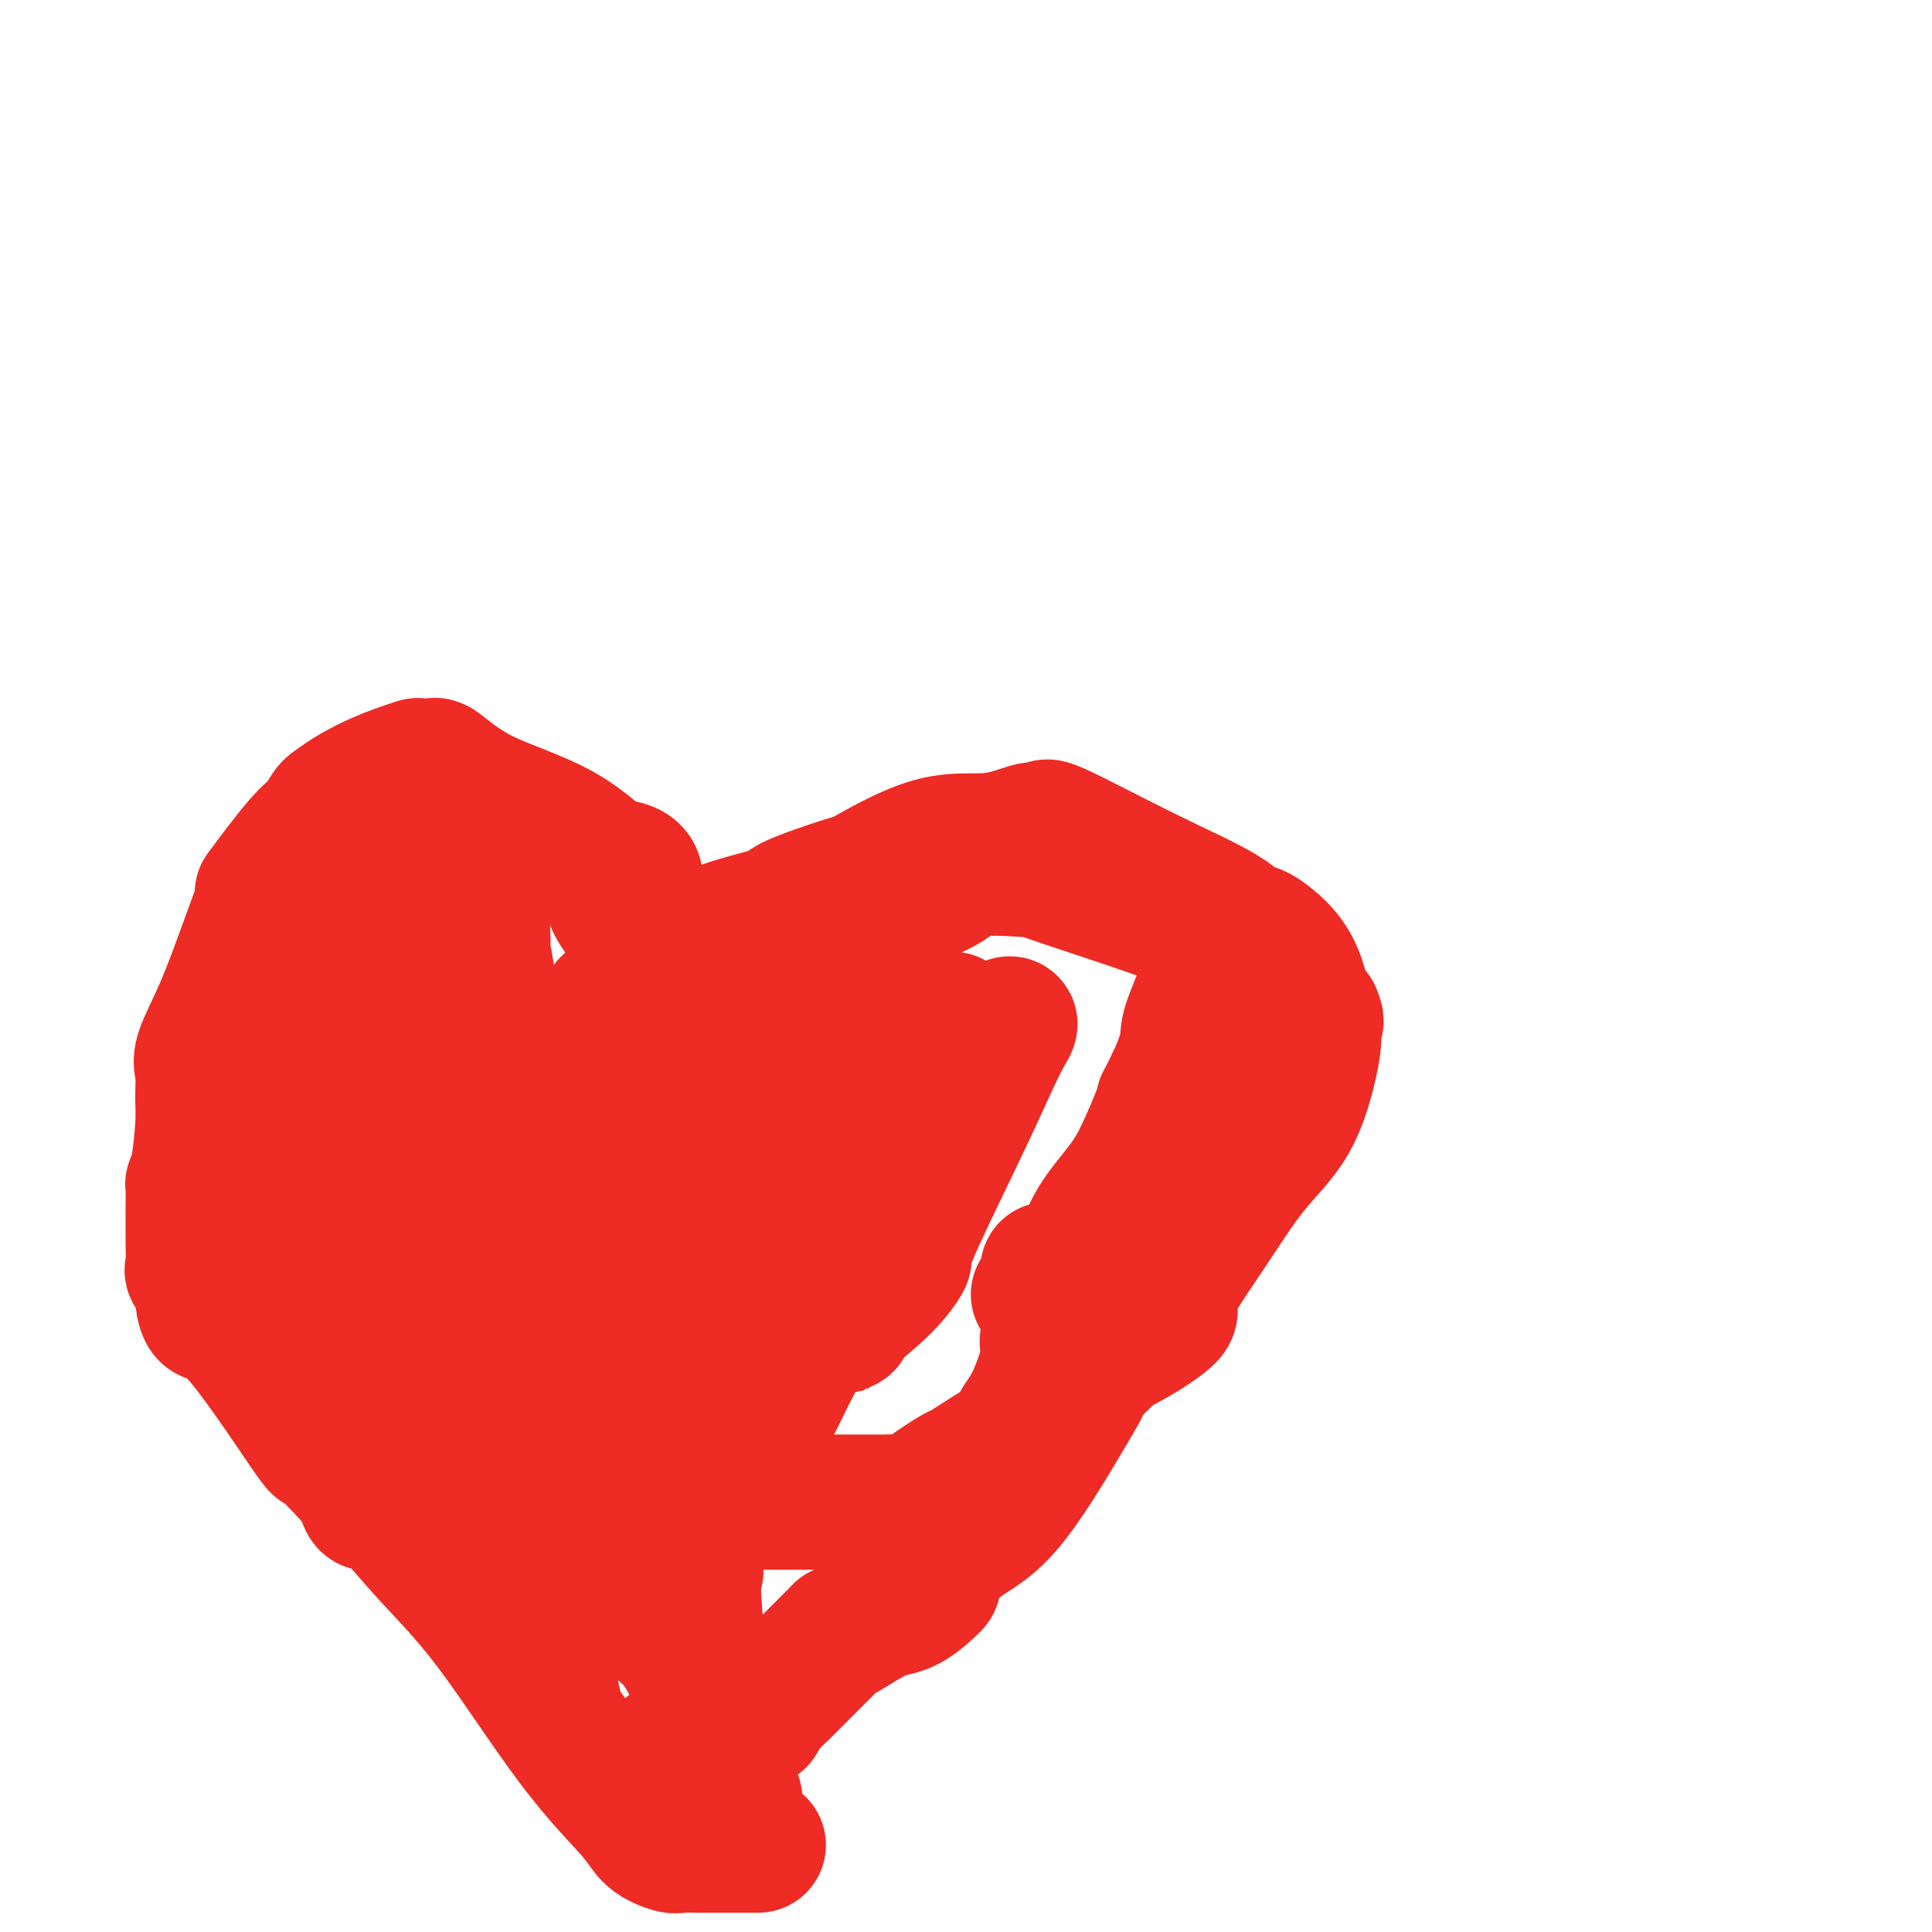 <svg viewBox='0 0 400 400' version='1.1' xmlns='http://www.w3.org/2000/svg' xmlns:xlink='http://www.w3.org/1999/xlink'><g fill='none' stroke='#EE2B24' stroke-width='28' stroke-linecap='round' stroke-linejoin='round'><path d='M157,382c-0.338,-0.000 -0.676,-0.000 -1,0c-0.324,0.000 -0.634,0.000 -1,0c-0.366,-0.000 -0.788,-0.000 -1,0c-0.212,0.000 -0.216,0.000 -1,0c-0.784,-0.000 -2.350,-0.000 -3,0c-0.650,0.000 -0.385,0.001 -1,0c-0.615,-0.001 -2.112,-0.005 -3,0c-0.888,0.005 -1.169,0.019 -2,0c-0.831,-0.019 -2.211,-0.072 -3,0c-0.789,0.072 -0.985,0.268 -2,0c-1.015,-0.268 -2.849,-1.001 -4,-2c-1.151,-0.999 -1.621,-2.264 -4,-5c-2.379,-2.736 -6.669,-6.943 -12,-14c-5.331,-7.057 -11.705,-16.963 -17,-24c-5.295,-7.037 -9.513,-11.204 -13,-15c-3.487,-3.796 -6.244,-7.222 -8,-9c-1.756,-1.778 -2.512,-1.910 -3,-2c-0.488,-0.090 -0.708,-0.140 -1,0c-0.292,0.140 -0.655,0.468 -1,0c-0.345,-0.468 -0.673,-1.734 -1,-3'/><path d='M75,308c-10.746,-12.193 -7.609,-6.674 -10,-10c-2.391,-3.326 -10.308,-15.496 -15,-21c-4.692,-5.504 -6.157,-4.342 -7,-5c-0.843,-0.658 -1.063,-3.135 -1,-4c0.063,-0.865 0.409,-0.117 0,-1c-0.409,-0.883 -1.574,-3.395 -2,-4c-0.426,-0.605 -0.114,0.699 0,0c0.114,-0.699 0.030,-3.402 0,-6c-0.030,-2.598 -0.005,-5.092 0,-6c0.005,-0.908 -0.009,-0.230 0,-1c0.009,-0.770 0.041,-2.987 0,-4c-0.041,-1.013 -0.154,-0.820 0,-1c0.154,-0.180 0.574,-0.733 1,-3c0.426,-2.267 0.857,-6.249 1,-9c0.143,-2.751 -0.003,-4.270 0,-6c0.003,-1.730 0.155,-3.669 0,-5c-0.155,-1.331 -0.618,-2.054 0,-4c0.618,-1.946 2.317,-5.116 4,-9c1.683,-3.884 3.349,-8.483 5,-13c1.651,-4.517 3.285,-8.952 4,-11c0.715,-2.048 0.510,-1.708 0,-1c-0.510,0.708 -1.324,1.784 0,0c1.324,-1.784 4.788,-6.427 7,-9c2.212,-2.573 3.172,-3.077 4,-4c0.828,-0.923 1.522,-2.264 2,-3c0.478,-0.736 0.739,-0.868 1,-1'/><path d='M69,167c5.776,-4.591 13.214,-7.069 16,-8c2.786,-0.931 0.918,-0.316 1,0c0.082,0.316 2.112,0.331 3,0c0.888,-0.331 0.633,-1.010 2,0c1.367,1.010 4.355,3.708 9,6c4.645,2.292 10.948,4.179 16,7c5.052,2.821 8.853,6.578 10,8c1.147,1.422 -0.358,0.511 0,0c0.358,-0.511 2.581,-0.621 4,0c1.419,0.621 2.036,1.972 1,3c-1.036,1.028 -3.724,1.734 -4,3c-0.276,1.266 1.859,3.092 3,6c1.141,2.908 1.286,6.898 2,10c0.714,3.102 1.995,5.315 3,6c1.005,0.685 1.733,-0.156 2,0c0.267,0.156 0.072,1.311 0,2c-0.072,0.689 -0.021,0.911 0,1c0.021,0.089 0.010,0.044 0,0'/><path d='M137,211c0.000,0.000 0.100,0.100 0.1,0.1'/><path d='M136,211c-0.297,0.892 -0.595,1.784 1,0c1.595,-1.784 5.082,-6.243 7,-9c1.918,-2.757 2.266,-3.811 2,-5c-0.266,-1.189 -1.146,-2.513 2,-4c3.146,-1.487 10.318,-3.139 13,-4c2.682,-0.861 0.875,-0.933 3,-2c2.125,-1.067 8.184,-3.131 11,-4c2.816,-0.869 2.390,-0.544 5,-2c2.610,-1.456 8.257,-4.692 13,-6c4.743,-1.308 8.583,-0.688 12,-1c3.417,-0.312 6.412,-1.555 8,-2c1.588,-0.445 1.771,-0.092 2,0c0.229,0.092 0.504,-0.076 1,0c0.496,0.076 1.212,0.397 1,0c-0.212,-0.397 -1.351,-1.511 2,0c3.351,1.511 11.191,5.648 18,9c6.809,3.352 12.588,5.920 16,8c3.412,2.080 4.458,3.673 5,4c0.542,0.327 0.582,-0.611 2,0c1.418,0.611 4.215,2.772 6,5c1.785,2.228 2.557,4.523 3,6c0.443,1.477 0.555,2.136 1,3c0.445,0.864 1.222,1.932 2,3'/><path d='M272,210c0.930,2.132 0.254,1.463 0,1c-0.254,-0.463 -0.088,-0.720 0,0c0.088,0.720 0.097,2.418 0,4c-0.097,1.582 -0.299,3.047 -1,6c-0.701,2.953 -1.901,7.393 -4,11c-2.099,3.607 -5.097,6.381 -8,10c-2.903,3.619 -5.713,8.083 -9,13c-3.287,4.917 -7.053,10.288 -8,13c-0.947,2.712 0.925,2.766 0,4c-0.925,1.234 -4.645,3.647 -7,5c-2.355,1.353 -3.343,1.646 -5,3c-1.657,1.354 -3.982,3.768 -5,5c-1.018,1.232 -0.730,1.281 -1,2c-0.270,0.719 -1.098,2.108 -4,7c-2.902,4.892 -7.878,13.286 -12,18c-4.122,4.714 -7.390,5.746 -10,8c-2.610,2.254 -4.563,5.729 -5,7c-0.437,1.271 0.643,0.337 0,1c-0.643,0.663 -3.008,2.923 -5,4c-1.992,1.077 -3.610,0.972 -6,2c-2.390,1.028 -5.553,3.188 -7,4c-1.447,0.812 -1.178,0.275 -1,0c0.178,-0.275 0.266,-0.289 -1,1c-1.266,1.289 -3.886,3.882 -6,6c-2.114,2.118 -3.723,3.763 -5,5c-1.277,1.237 -2.222,2.068 -3,3c-0.778,0.932 -1.389,1.966 -2,3'/><path d='M157,356c-3.185,2.760 -2.147,0.661 -2,0c0.147,-0.661 -0.598,0.117 -1,1c-0.402,0.883 -0.461,1.872 -1,3c-0.539,1.128 -1.559,2.396 -2,4c-0.441,1.604 -0.305,3.544 0,5c0.305,1.456 0.777,2.429 1,3c0.223,0.571 0.195,0.739 0,1c-0.195,0.261 -0.558,0.614 -1,1c-0.442,0.386 -0.964,0.805 -1,1c-0.036,0.195 0.413,0.166 0,1c-0.413,0.834 -1.688,2.532 -4,0c-2.312,-2.532 -5.661,-9.295 -7,-12c-1.339,-2.705 -0.670,-1.353 0,0'/><path d='M74,166c-0.544,3.019 -1.088,6.037 -1,7c0.088,0.963 0.808,-0.130 0,2c-0.808,2.130 -3.144,7.484 -4,14c-0.856,6.516 -0.231,14.194 0,18c0.231,3.806 0.070,3.740 0,5c-0.070,1.260 -0.048,3.844 0,5c0.048,1.156 0.122,0.882 0,2c-0.122,1.118 -0.441,3.628 0,7c0.441,3.372 1.643,7.608 2,11c0.357,3.392 -0.130,5.942 0,8c0.130,2.058 0.878,3.626 2,7c1.122,3.374 2.618,8.555 4,12c1.382,3.445 2.648,5.154 3,7c0.352,1.846 -0.212,3.827 0,5c0.212,1.173 1.198,1.536 2,4c0.802,2.464 1.418,7.027 3,12c1.582,4.973 4.131,10.356 6,15c1.869,4.644 3.060,8.549 4,12c0.940,3.451 1.630,6.449 3,9c1.370,2.551 3.421,4.657 4,6c0.579,1.343 -0.315,1.925 1,4c1.315,2.075 4.839,5.644 6,7c1.161,1.356 -0.039,0.497 0,1c0.039,0.503 1.318,2.366 2,3c0.682,0.634 0.766,0.038 1,0c0.234,-0.038 0.617,0.481 1,1'/><path d='M113,350c2.541,3.730 1.393,2.056 1,1c-0.393,-1.056 -0.030,-1.492 0,-4c0.030,-2.508 -0.273,-7.087 0,-9c0.273,-1.913 1.123,-1.161 0,-7c-1.123,-5.839 -4.218,-18.269 -6,-25c-1.782,-6.731 -2.252,-7.762 -3,-9c-0.748,-1.238 -1.774,-2.681 -2,-4c-0.226,-1.319 0.349,-2.514 0,-4c-0.349,-1.486 -1.621,-3.264 -3,-8c-1.379,-4.736 -2.863,-12.432 -4,-18c-1.137,-5.568 -1.926,-9.009 -2,-12c-0.074,-2.991 0.566,-5.534 0,-9c-0.566,-3.466 -2.337,-7.857 -4,-11c-1.663,-3.143 -3.217,-5.039 -4,-7c-0.783,-1.961 -0.795,-3.989 -1,-5c-0.205,-1.011 -0.602,-1.006 -1,-1'/><path d='M84,218c-1.996,-4.109 -1.985,-2.382 -2,-2c-0.015,0.382 -0.057,-0.582 0,-1c0.057,-0.418 0.211,-0.289 0,-1c-0.211,-0.711 -0.789,-2.261 -1,-4c-0.211,-1.739 -0.057,-3.668 0,-6c0.057,-2.332 0.016,-5.069 0,-7c-0.016,-1.931 -0.005,-3.057 0,-4c0.005,-0.943 0.006,-1.703 0,-3c-0.006,-1.297 -0.019,-3.132 0,-4c0.019,-0.868 0.071,-0.768 0,-1c-0.071,-0.232 -0.265,-0.794 0,-1c0.265,-0.206 0.989,-0.054 1,0c0.011,0.054 -0.692,0.009 0,0c0.692,-0.009 2.779,0.016 4,0c1.221,-0.016 1.577,-0.075 2,0c0.423,0.075 0.912,0.282 1,1c0.088,0.718 -0.224,1.945 1,3c1.224,1.055 3.983,1.938 5,3c1.017,1.062 0.290,2.303 0,3c-0.290,0.697 -0.145,0.848 0,1'/><path d='M95,195c0.928,2.432 0.249,3.513 0,4c-0.249,0.487 -0.067,0.381 0,1c0.067,0.619 0.019,1.962 0,3c-0.019,1.038 -0.008,1.770 0,3c0.008,1.230 0.014,2.959 0,6c-0.014,3.041 -0.047,7.396 0,12c0.047,4.604 0.175,9.457 0,13c-0.175,3.543 -0.652,5.776 0,9c0.652,3.224 2.433,7.440 3,13c0.567,5.560 -0.080,12.466 0,16c0.080,3.534 0.887,3.696 2,7c1.113,3.304 2.533,9.748 3,12c0.467,2.252 -0.018,0.310 0,0c0.018,-0.310 0.541,1.010 1,2c0.459,0.990 0.855,1.649 1,2c0.145,0.351 0.039,0.393 0,0c-0.039,-0.393 -0.010,-1.221 0,-3c0.010,-1.779 0.003,-4.508 0,-10c-0.003,-5.492 -0.001,-13.746 0,-22'/><path d='M105,263c0.005,-8.736 0.017,-13.076 0,-15c-0.017,-1.924 -0.064,-1.433 0,-2c0.064,-0.567 0.239,-2.193 0,-5c-0.239,-2.807 -0.891,-6.795 -1,-9c-0.109,-2.205 0.325,-2.627 0,-6c-0.325,-3.373 -1.409,-9.696 -2,-14c-0.591,-4.304 -0.690,-6.590 -1,-9c-0.310,-2.410 -0.833,-4.943 -1,-6c-0.167,-1.057 0.020,-0.639 0,-2c-0.020,-1.361 -0.248,-4.501 0,-6c0.248,-1.499 0.973,-1.356 0,-1c-0.973,0.356 -3.645,0.924 -4,2c-0.355,1.076 1.606,2.660 3,7c1.394,4.340 2.222,11.438 3,17c0.778,5.562 1.508,9.589 2,12c0.492,2.411 0.746,3.205 1,4'/><path d='M105,230c1.642,7.134 1.247,4.970 2,6c0.753,1.030 2.655,5.253 4,9c1.345,3.747 2.133,7.017 3,9c0.867,1.983 1.814,2.680 2,5c0.186,2.320 -0.389,6.264 0,8c0.389,1.736 1.741,1.263 3,1c1.259,-0.263 2.425,-0.316 3,2c0.575,2.316 0.558,7.002 2,11c1.442,3.998 4.342,7.308 6,9c1.658,1.692 2.075,1.768 2,2c-0.075,0.232 -0.640,0.622 0,4c0.640,3.378 2.487,9.745 4,13c1.513,3.255 2.692,3.397 3,4c0.308,0.603 -0.254,1.667 0,3c0.254,1.333 1.326,2.934 2,4c0.674,1.066 0.951,1.595 1,2c0.049,0.405 -0.131,0.686 0,1c0.131,0.314 0.571,0.662 1,1c0.429,0.338 0.846,0.668 1,1c0.154,0.332 0.044,0.666 0,0c-0.044,-0.666 -0.022,-2.333 0,-4'/><path d='M144,321c-0.659,-1.982 -2.305,-4.937 -4,-8c-1.695,-3.063 -3.439,-6.234 -4,-9c-0.561,-2.766 0.059,-5.127 0,-6c-0.059,-0.873 -0.799,-0.259 -1,0c-0.201,0.259 0.135,0.162 0,0c-0.135,-0.162 -0.742,-0.391 -1,0c-0.258,0.391 -0.168,1.400 0,3c0.168,1.600 0.414,3.791 2,6c1.586,2.209 4.513,4.434 6,10c1.487,5.566 1.534,14.471 2,19c0.466,4.529 1.351,4.680 2,7c0.649,2.320 1.060,6.807 2,9c0.940,2.193 2.407,2.090 3,3c0.593,0.910 0.312,2.831 0,3c-0.312,0.169 -0.656,-1.416 -1,-3'/><path d='M150,355c-0.697,-1.231 -1.939,-2.809 -3,-4c-1.061,-1.191 -1.943,-1.996 -3,-4c-1.057,-2.004 -2.291,-5.209 -5,-8c-2.709,-2.791 -6.893,-5.170 -11,-8c-4.107,-2.830 -8.136,-6.111 -10,-8c-1.864,-1.889 -1.562,-2.388 -2,-3c-0.438,-0.612 -1.617,-1.339 -3,-2c-1.383,-0.661 -2.970,-1.257 -4,-2c-1.030,-0.743 -1.502,-1.633 -3,-3c-1.498,-1.367 -4.020,-3.212 -5,-5c-0.980,-1.788 -0.416,-3.520 -2,-5c-1.584,-1.480 -5.314,-2.710 -8,-6c-2.686,-3.290 -4.326,-8.641 -5,-10c-0.674,-1.359 -0.381,1.275 -3,-2c-2.619,-3.275 -8.151,-12.460 -10,-16c-1.849,-3.540 -0.016,-1.437 0,-1c0.016,0.437 -1.786,-0.793 -3,-2c-1.214,-1.207 -1.842,-2.393 -2,-3c-0.158,-0.607 0.154,-0.637 0,-1c-0.154,-0.363 -0.772,-1.059 -1,-2c-0.228,-0.941 -0.065,-2.126 0,-3c0.065,-0.874 0.033,-1.437 0,-2'/><path d='M67,255c-0.185,-3.957 -0.148,-9.849 0,-14c0.148,-4.151 0.408,-6.559 1,-10c0.592,-3.441 1.515,-7.914 2,-10c0.485,-2.086 0.533,-1.785 1,-3c0.467,-1.215 1.352,-3.944 2,-7c0.648,-3.056 1.059,-6.437 2,-8c0.941,-1.563 2.413,-1.308 2,-2c-0.413,-0.692 -2.712,-2.330 -3,-4c-0.288,-1.670 1.434,-3.370 2,-4c0.566,-0.630 -0.023,-0.189 0,0c0.023,0.189 0.660,0.128 1,0c0.340,-0.128 0.383,-0.322 1,0c0.617,0.322 1.809,1.161 3,2'/><path d='M81,195c2.042,0.805 4.647,1.817 6,2c1.353,0.183 1.455,-0.464 1,1c-0.455,1.464 -1.467,5.040 -2,8c-0.533,2.960 -0.589,5.303 0,8c0.589,2.697 1.821,5.747 4,10c2.179,4.253 5.305,9.709 6,13c0.695,3.291 -1.042,4.417 0,7c1.042,2.583 4.862,6.621 7,11c2.138,4.379 2.594,9.098 4,11c1.406,1.902 3.761,0.988 5,1c1.239,0.012 1.362,0.951 3,5c1.638,4.049 4.791,11.209 7,16c2.209,4.791 3.473,7.214 5,11c1.527,3.786 3.317,8.936 4,11c0.683,2.064 0.257,1.042 0,1c-0.257,-0.042 -0.347,0.896 0,1c0.347,0.104 1.132,-0.626 2,0c0.868,0.626 1.819,2.607 2,3c0.181,0.393 -0.410,-0.804 -1,-2'/><path d='M134,313c3.127,6.975 1.443,3.914 0,-1c-1.443,-4.914 -2.646,-11.680 -3,-15c-0.354,-3.320 0.142,-3.192 0,-5c-0.142,-1.808 -0.920,-5.551 -2,-7c-1.080,-1.449 -2.461,-0.603 -3,-1c-0.539,-0.397 -0.237,-2.038 0,-3c0.237,-0.962 0.408,-1.246 -1,-2c-1.408,-0.754 -4.397,-1.978 -6,-3c-1.603,-1.022 -1.820,-1.843 -2,-2c-0.180,-0.157 -0.321,0.351 -1,-1c-0.679,-1.351 -1.895,-4.562 -3,-10c-1.105,-5.438 -2.100,-13.102 -3,-17c-0.900,-3.898 -1.705,-4.029 -2,-6c-0.295,-1.971 -0.079,-5.781 0,-8c0.079,-2.219 0.021,-2.847 0,-4c-0.021,-1.153 -0.005,-2.831 0,-5c0.005,-2.169 -0.001,-4.830 0,-6c0.001,-1.170 0.011,-0.850 0,-1c-0.011,-0.150 -0.041,-0.771 0,-1c0.041,-0.229 0.155,-0.065 0,0c-0.155,0.065 -0.577,0.033 -1,0'/><path d='M107,215c-1.071,-7.403 -0.747,-1.911 -1,0c-0.253,1.911 -1.081,0.241 -1,0c0.081,-0.241 1.071,0.947 0,0c-1.071,-0.947 -4.203,-4.028 -3,2c1.203,6.028 6.741,21.166 9,27c2.259,5.834 1.240,2.366 2,2c0.760,-0.366 3.300,2.372 5,5c1.700,2.628 2.561,5.148 3,8c0.439,2.852 0.458,6.038 2,9c1.542,2.962 4.609,5.701 6,7c1.391,1.299 1.106,1.158 1,1c-0.106,-0.158 -0.034,-0.332 0,0c0.034,0.332 0.030,1.172 1,3c0.970,1.828 2.915,4.646 4,7c1.085,2.354 1.310,4.244 2,6c0.690,1.756 1.845,3.378 3,5'/><path d='M140,297c3.314,5.869 3.098,6.041 3,6c-0.098,-0.041 -0.079,-0.294 0,0c0.079,0.294 0.217,1.136 1,2c0.783,0.864 2.211,1.749 3,2c0.789,0.251 0.940,-0.132 1,0c0.060,0.132 0.031,0.779 0,1c-0.031,0.221 -0.062,0.017 0,0c0.062,-0.017 0.219,0.153 1,0c0.781,-0.153 2.188,-0.629 3,0c0.812,0.629 1.029,2.365 1,3c-0.029,0.635 -0.302,0.170 0,0c0.302,-0.170 1.181,-0.046 2,0c0.819,0.046 1.579,0.012 2,0c0.421,-0.012 0.505,-0.003 1,0c0.495,0.003 1.403,0.001 4,0c2.597,-0.001 6.885,-0.000 11,0c4.115,0.000 8.058,0.000 12,0'/><path d='M185,311c5.802,-0.015 4.307,-0.052 4,0c-0.307,0.052 0.573,0.192 1,0c0.427,-0.192 0.401,-0.714 2,-2c1.599,-1.286 4.822,-3.334 6,-4c1.178,-0.666 0.310,0.049 2,-1c1.690,-1.049 5.940,-3.863 8,-5c2.060,-1.137 1.932,-0.596 2,-1c0.068,-0.404 0.331,-1.751 1,-3c0.669,-1.249 1.743,-2.399 3,-5c1.257,-2.601 2.697,-6.653 3,-9c0.303,-2.347 -0.529,-2.989 0,-4c0.529,-1.011 2.421,-2.392 3,-3c0.579,-0.608 -0.155,-0.443 0,-2c0.155,-1.557 1.199,-4.836 2,-7c0.801,-2.164 1.360,-3.212 2,-5c0.640,-1.788 1.363,-4.316 3,-7c1.637,-2.684 4.188,-5.525 6,-8c1.812,-2.475 2.883,-4.583 4,-7c1.117,-2.417 2.279,-5.143 3,-7c0.721,-1.857 1.002,-2.846 1,-3c-0.002,-0.154 -0.286,0.527 0,0c0.286,-0.527 1.143,-2.264 2,-4'/><path d='M243,224c3.082,-6.517 2.787,-8.309 3,-10c0.213,-1.691 0.932,-3.280 2,-6c1.068,-2.720 2.483,-6.571 3,-9c0.517,-2.429 0.136,-3.436 0,-4c-0.136,-0.564 -0.026,-0.686 0,-1c0.026,-0.314 -0.034,-0.820 0,-1c0.034,-0.180 0.160,-0.034 -1,0c-1.160,0.034 -3.606,-0.043 -3,0c0.606,0.043 4.263,0.208 -1,-2c-5.263,-2.208 -19.448,-6.787 -26,-9c-6.552,-2.213 -5.473,-2.059 -5,-2c0.473,0.059 0.341,0.025 0,0c-0.341,-0.025 -0.890,-0.041 -1,0c-0.110,0.041 0.218,0.137 -2,0c-2.218,-0.137 -6.983,-0.509 -10,0c-3.017,0.509 -4.285,1.897 -6,3c-1.715,1.103 -3.877,1.919 -6,3c-2.123,1.081 -4.208,2.426 -5,3c-0.792,0.574 -0.289,0.378 -1,1c-0.711,0.622 -2.634,2.064 -4,3c-1.366,0.936 -2.176,1.367 -3,2c-0.824,0.633 -1.664,1.466 -2,2c-0.336,0.534 -0.168,0.767 0,1'/><path d='M175,198c-4.415,3.017 -1.951,1.558 -1,1c0.951,-0.558 0.390,-0.215 -3,3c-3.390,3.215 -9.610,9.304 -12,14c-2.390,4.696 -0.949,8.000 -2,11c-1.051,3.000 -4.593,5.696 -8,10c-3.407,4.304 -6.678,10.215 -9,13c-2.322,2.785 -3.694,2.445 -5,4c-1.306,1.555 -2.546,5.004 -3,6c-0.454,0.996 -0.122,-0.463 0,-1c0.122,-0.537 0.035,-0.154 0,0c-0.035,0.154 -0.017,0.077 0,0'/><path d='M130,258c0.002,-1.115 0.004,-2.230 0,-3c-0.004,-0.770 -0.015,-1.194 0,-2c0.015,-0.806 0.057,-1.993 0,-4c-0.057,-2.007 -0.214,-4.834 0,-6c0.214,-1.166 0.800,-0.671 1,-2c0.200,-1.329 0.015,-4.481 0,-6c-0.015,-1.519 0.139,-1.406 0,-2c-0.139,-0.594 -0.572,-1.897 0,-3c0.572,-1.103 2.150,-2.008 3,-3c0.850,-0.992 0.972,-2.070 1,-3c0.028,-0.930 -0.037,-1.710 0,-2c0.037,-0.290 0.175,-0.088 2,0c1.825,0.088 5.338,0.062 9,0c3.662,-0.062 7.475,-0.161 8,0c0.525,0.161 -2.237,0.580 -5,1'/><path d='M149,223c-1.474,0.479 -2.658,1.176 -3,2c-0.342,0.824 0.157,1.776 0,2c-0.157,0.224 -0.970,-0.280 -2,0c-1.030,0.280 -2.277,1.345 -3,2c-0.723,0.655 -0.921,0.902 -1,1c-0.079,0.098 -0.040,0.049 0,0'/><path d='M139,232c-0.589,-0.008 -1.178,-0.015 -2,0c-0.822,0.015 -1.876,0.054 -2,0c-0.124,-0.054 0.683,-0.200 0,0c-0.683,0.200 -2.855,0.746 -6,-1c-3.145,-1.746 -7.262,-5.785 -9,-7c-1.738,-1.215 -1.096,0.392 0,-1c1.096,-1.392 2.647,-5.785 3,-8c0.353,-2.215 -0.493,-2.254 0,-3c0.493,-0.746 2.325,-2.201 3,-3c0.675,-0.799 0.193,-0.943 0,-1c-0.193,-0.057 -0.096,-0.029 0,0'/><path d='M123,259c1.250,2.917 2.500,5.833 3,7c0.500,1.167 0.250,0.583 0,0'/><path d='M127,269c1.249,0.939 2.497,1.877 4,3c1.503,1.123 3.260,2.430 4,3c0.740,0.570 0.463,0.401 2,1c1.537,0.599 4.888,1.964 7,3c2.112,1.036 2.986,1.742 4,2c1.014,0.258 2.167,0.069 3,0c0.833,-0.069 1.347,-0.019 2,0c0.653,0.019 1.445,0.005 2,0c0.555,-0.005 0.873,-0.001 1,0c0.127,0.001 0.064,0.001 0,0'/><path d='M215,268c0.844,-1.044 1.689,-2.089 2,-3c0.311,-0.911 0.089,-1.689 0,-2c-0.089,-0.311 -0.044,-0.156 0,0'/><path d='M197,211c0.220,0.006 0.440,0.012 -1,4c-1.440,3.988 -4.542,11.958 -7,17c-2.458,5.042 -4.274,7.155 -5,8c-0.726,0.845 -0.363,0.423 0,0'/><path d='M180,247c-2.598,4.217 -5.196,8.435 -6,12c-0.804,3.565 0.186,6.478 -1,9c-1.186,2.522 -4.548,4.654 -6,6c-1.452,1.346 -0.995,1.907 -1,3c-0.005,1.093 -0.473,2.716 -1,4c-0.527,1.284 -1.114,2.227 -2,4c-0.886,1.773 -2.071,4.376 -3,6c-0.929,1.624 -1.600,2.271 -2,3c-0.400,0.729 -0.528,1.542 -1,0c-0.472,-1.542 -1.290,-5.439 -2,-7c-0.710,-1.561 -1.314,-0.787 -1,-5c0.314,-4.213 1.545,-13.412 2,-17c0.455,-3.588 0.134,-1.565 0,-1c-0.134,0.565 -0.082,-0.329 0,-1c0.082,-0.671 0.193,-1.118 2,-4c1.807,-2.882 5.308,-8.197 8,-12c2.692,-3.803 4.574,-6.093 6,-8c1.426,-1.907 2.396,-3.431 3,-5c0.604,-1.569 0.842,-3.184 3,-5c2.158,-1.816 6.236,-3.832 8,-5c1.764,-1.168 1.215,-1.488 1,-2c-0.215,-0.512 -0.096,-1.215 1,-2c1.096,-0.785 3.170,-1.653 4,-2c0.830,-0.347 0.415,-0.174 0,0'/><path d='M205,214c0.059,0.267 0.118,0.534 1,0c0.882,-0.534 2.586,-1.869 3,-2c0.414,-0.131 -0.461,0.942 -2,4c-1.539,3.058 -3.741,8.100 -7,15c-3.259,6.900 -7.574,15.657 -10,21c-2.426,5.343 -2.962,7.271 -3,8c-0.038,0.729 0.420,0.258 0,1c-0.420,0.742 -1.720,2.697 -4,5c-2.280,2.303 -5.541,4.953 -7,6c-1.459,1.047 -1.118,0.490 -1,1c0.118,0.510 0.011,2.085 0,1c-0.011,-1.085 0.074,-4.831 0,-6c-0.074,-1.169 -0.307,0.237 0,0c0.307,-0.237 1.153,-2.119 2,-4'/></g>
</svg>